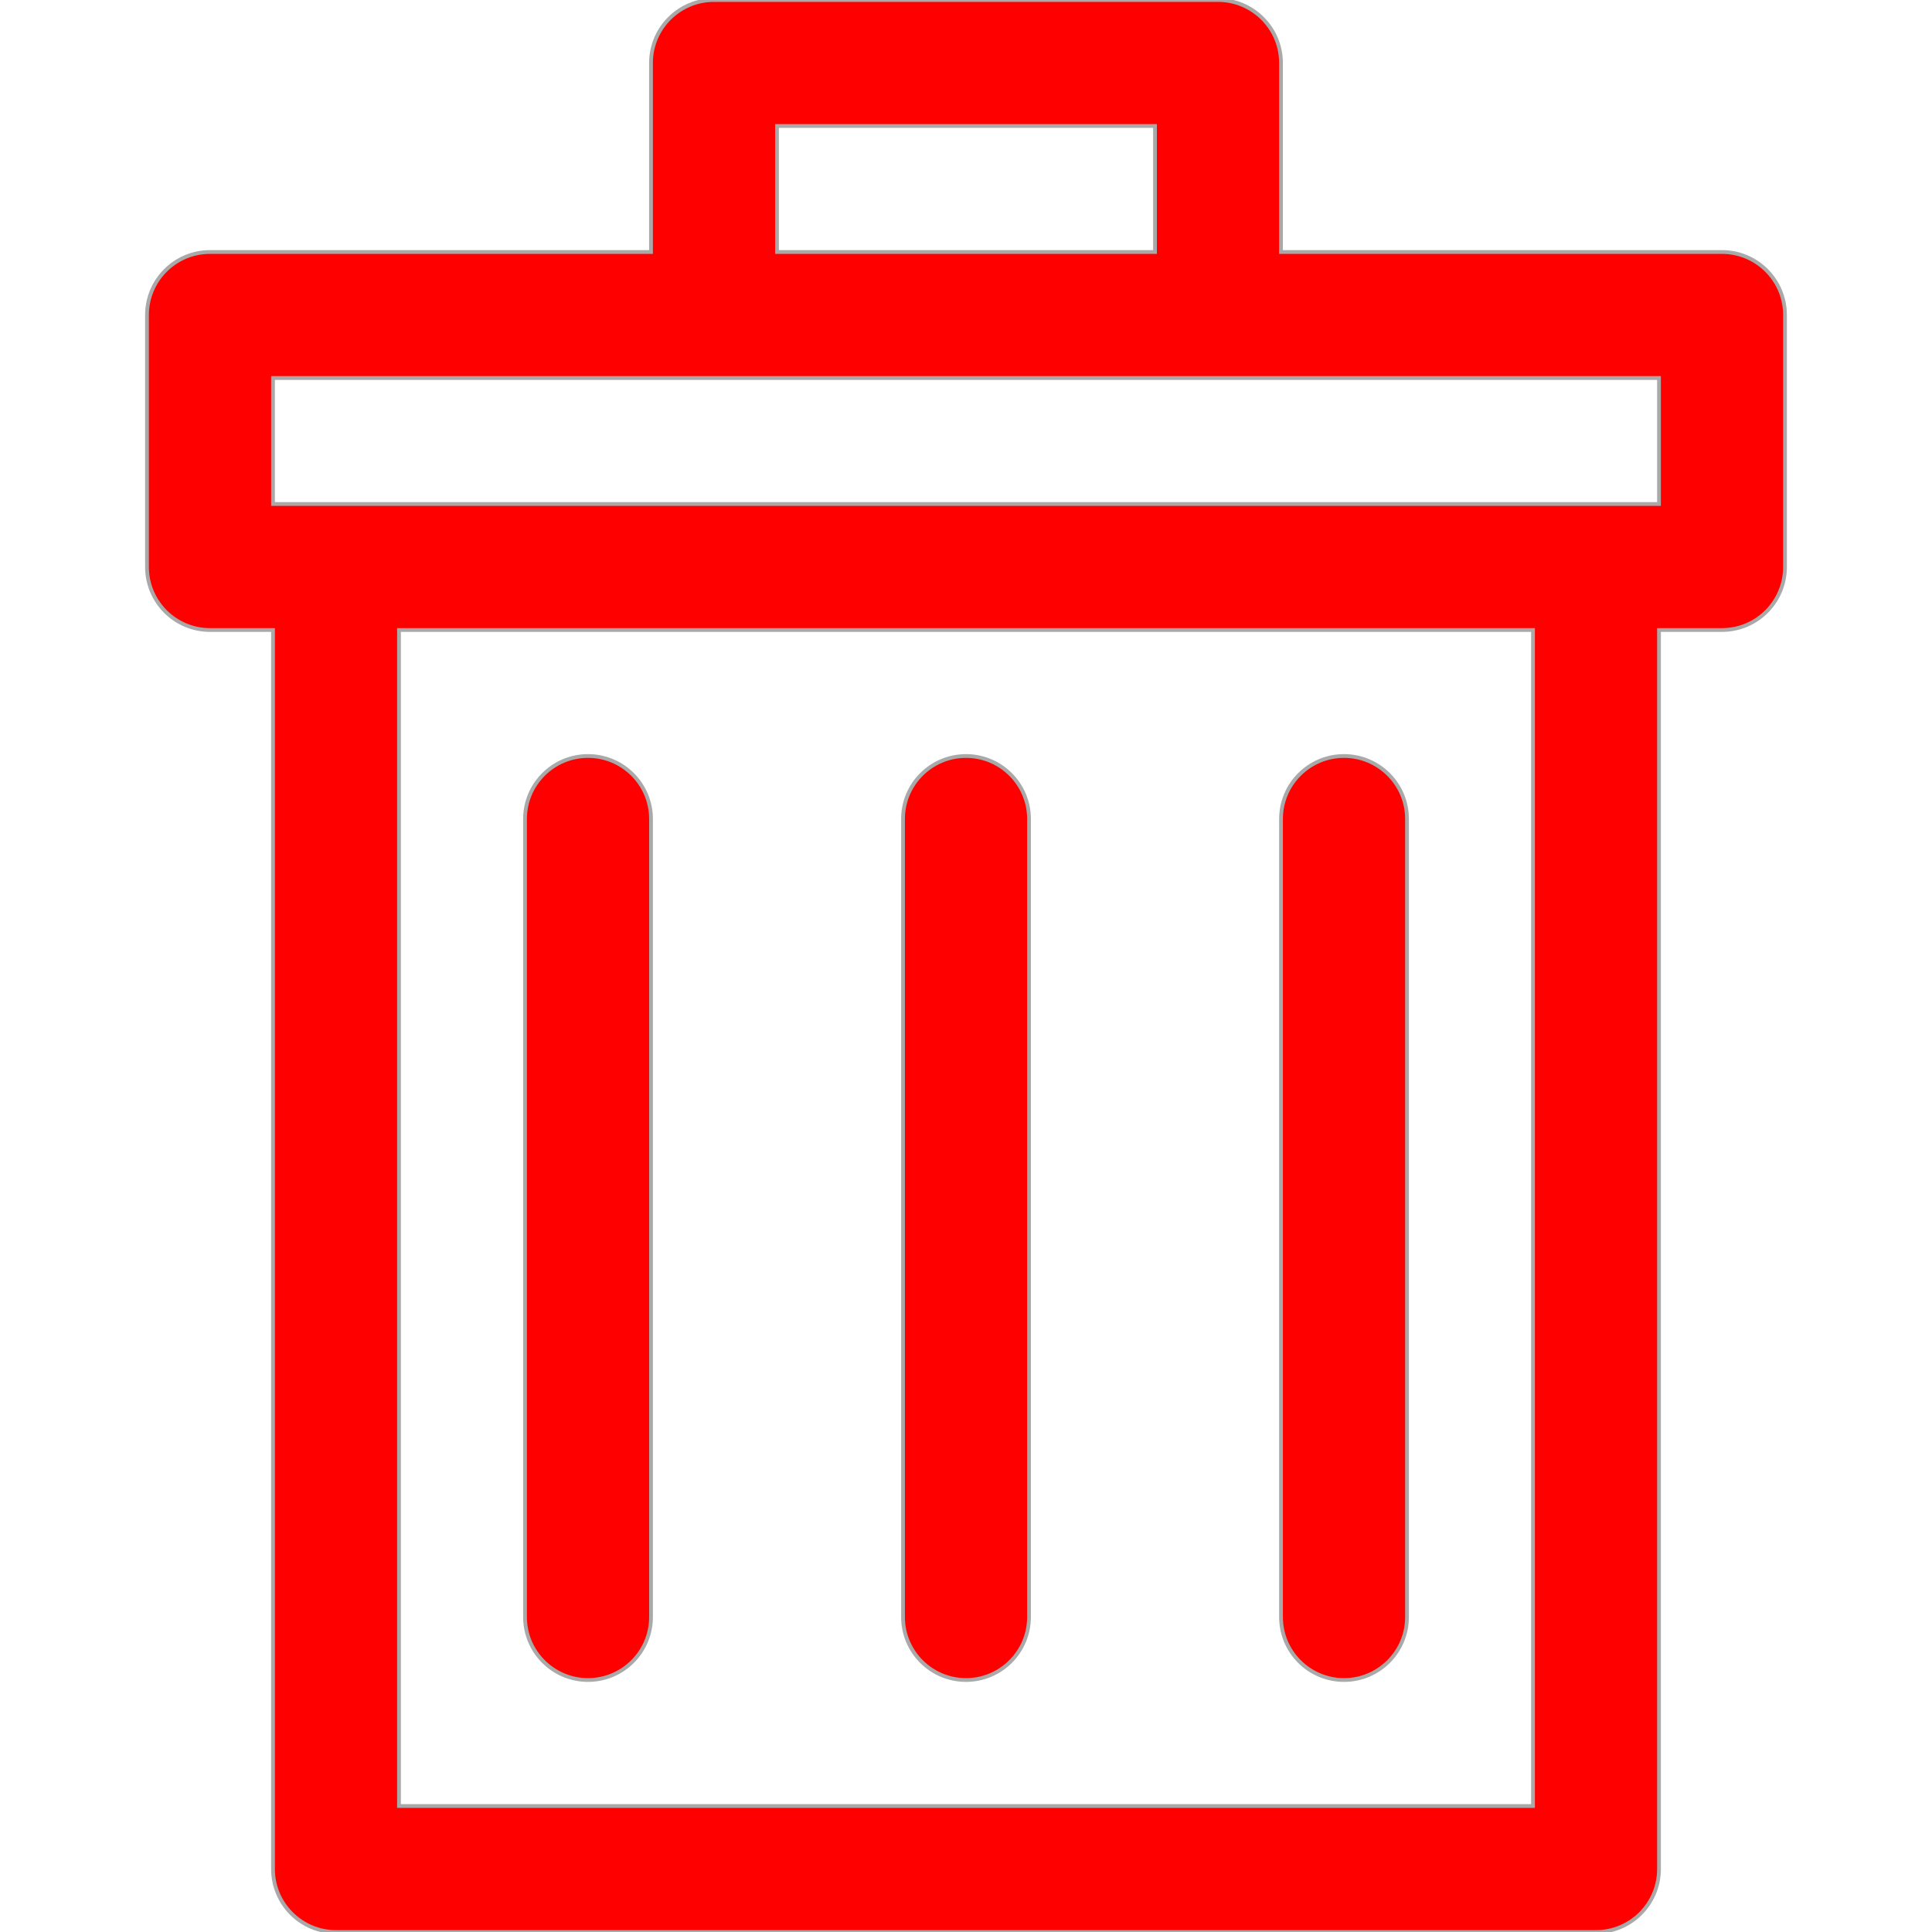 <?xml version="1.0" encoding="iso-8859-1"?>
<svg version="1.1" id="Layer_1" xmlns="http://www.w3.org/2000/svg" xmlns:xlink="http://www.w3.org/1999/xlink" x="0px" y="0px"
     viewBox="0 0 512 512" style="enable-background:new 0 0 512 512;" xml:space="preserve" class="trash">
    <g>
        <g>
            <path d="M456.348,66.783h-116.87V16.696c0-9.22-7.475-16.696-16.696-16.696H189.217c-9.22,0-16.696,7.475-16.696,16.696v50.087
                    H55.652c-9.22,0-16.696,7.475-16.696,16.696v66.783c0,9.22,7.475,16.696,16.696,16.696h16.696v328.348
                    c0,9.22,7.475,16.696,16.696,16.696h333.913c9.22,0,16.696-7.475,16.696-16.696V166.957h16.696c9.22,0,16.696-7.475,16.696-16.696
                    V83.478C473.043,74.258,465.568,66.783,456.348,66.783z M205.913,33.391h100.174v33.391H205.913V33.391z M406.261,478.609H105.739
                    V166.957h300.522V478.609z M439.652,133.565c-39.037,0-328.98,0-367.304,0v-33.391c7.745,0,359.564,0,367.304,0V133.565z"/>
        </g>
    </g>
    <g>
        <g>
            <path d="M256.004,200.348c-9.22,0-16.696,7.475-16.696,16.696v211.478c0,9.22,7.475,16.696,16.696,16.696
                     c9.22,0,16.696-7.475,16.696-16.696V217.043C272.7,207.823,265.225,200.348,256.004,200.348z"/>
        </g>
    </g>
    <g>
        <g>
            <path d="M155.831,200.348c-9.22,0-16.696,7.475-16.696,16.696v211.478c0,9.22,7.475,16.696,16.696,16.696
                     c9.22,0,16.696-7.475,16.696-16.696V217.043C172.526,207.823,165.051,200.348,155.831,200.348z"/>
        </g>
    </g>
    <g>
        <g>
            <path d="M356.178,200.348c-9.22,0-16.696,7.475-16.696,16.696v211.478c0,9.22,7.475,16.696,16.696,16.696
                     s16.696-7.475,16.696-16.696V217.043C372.874,207.823,365.399,200.348,356.178,200.348z"/>
        </g>
    </g>
    <style>
        path {
            stroke: darkgray;
            fill: red;
        }
    </style>
</svg>
